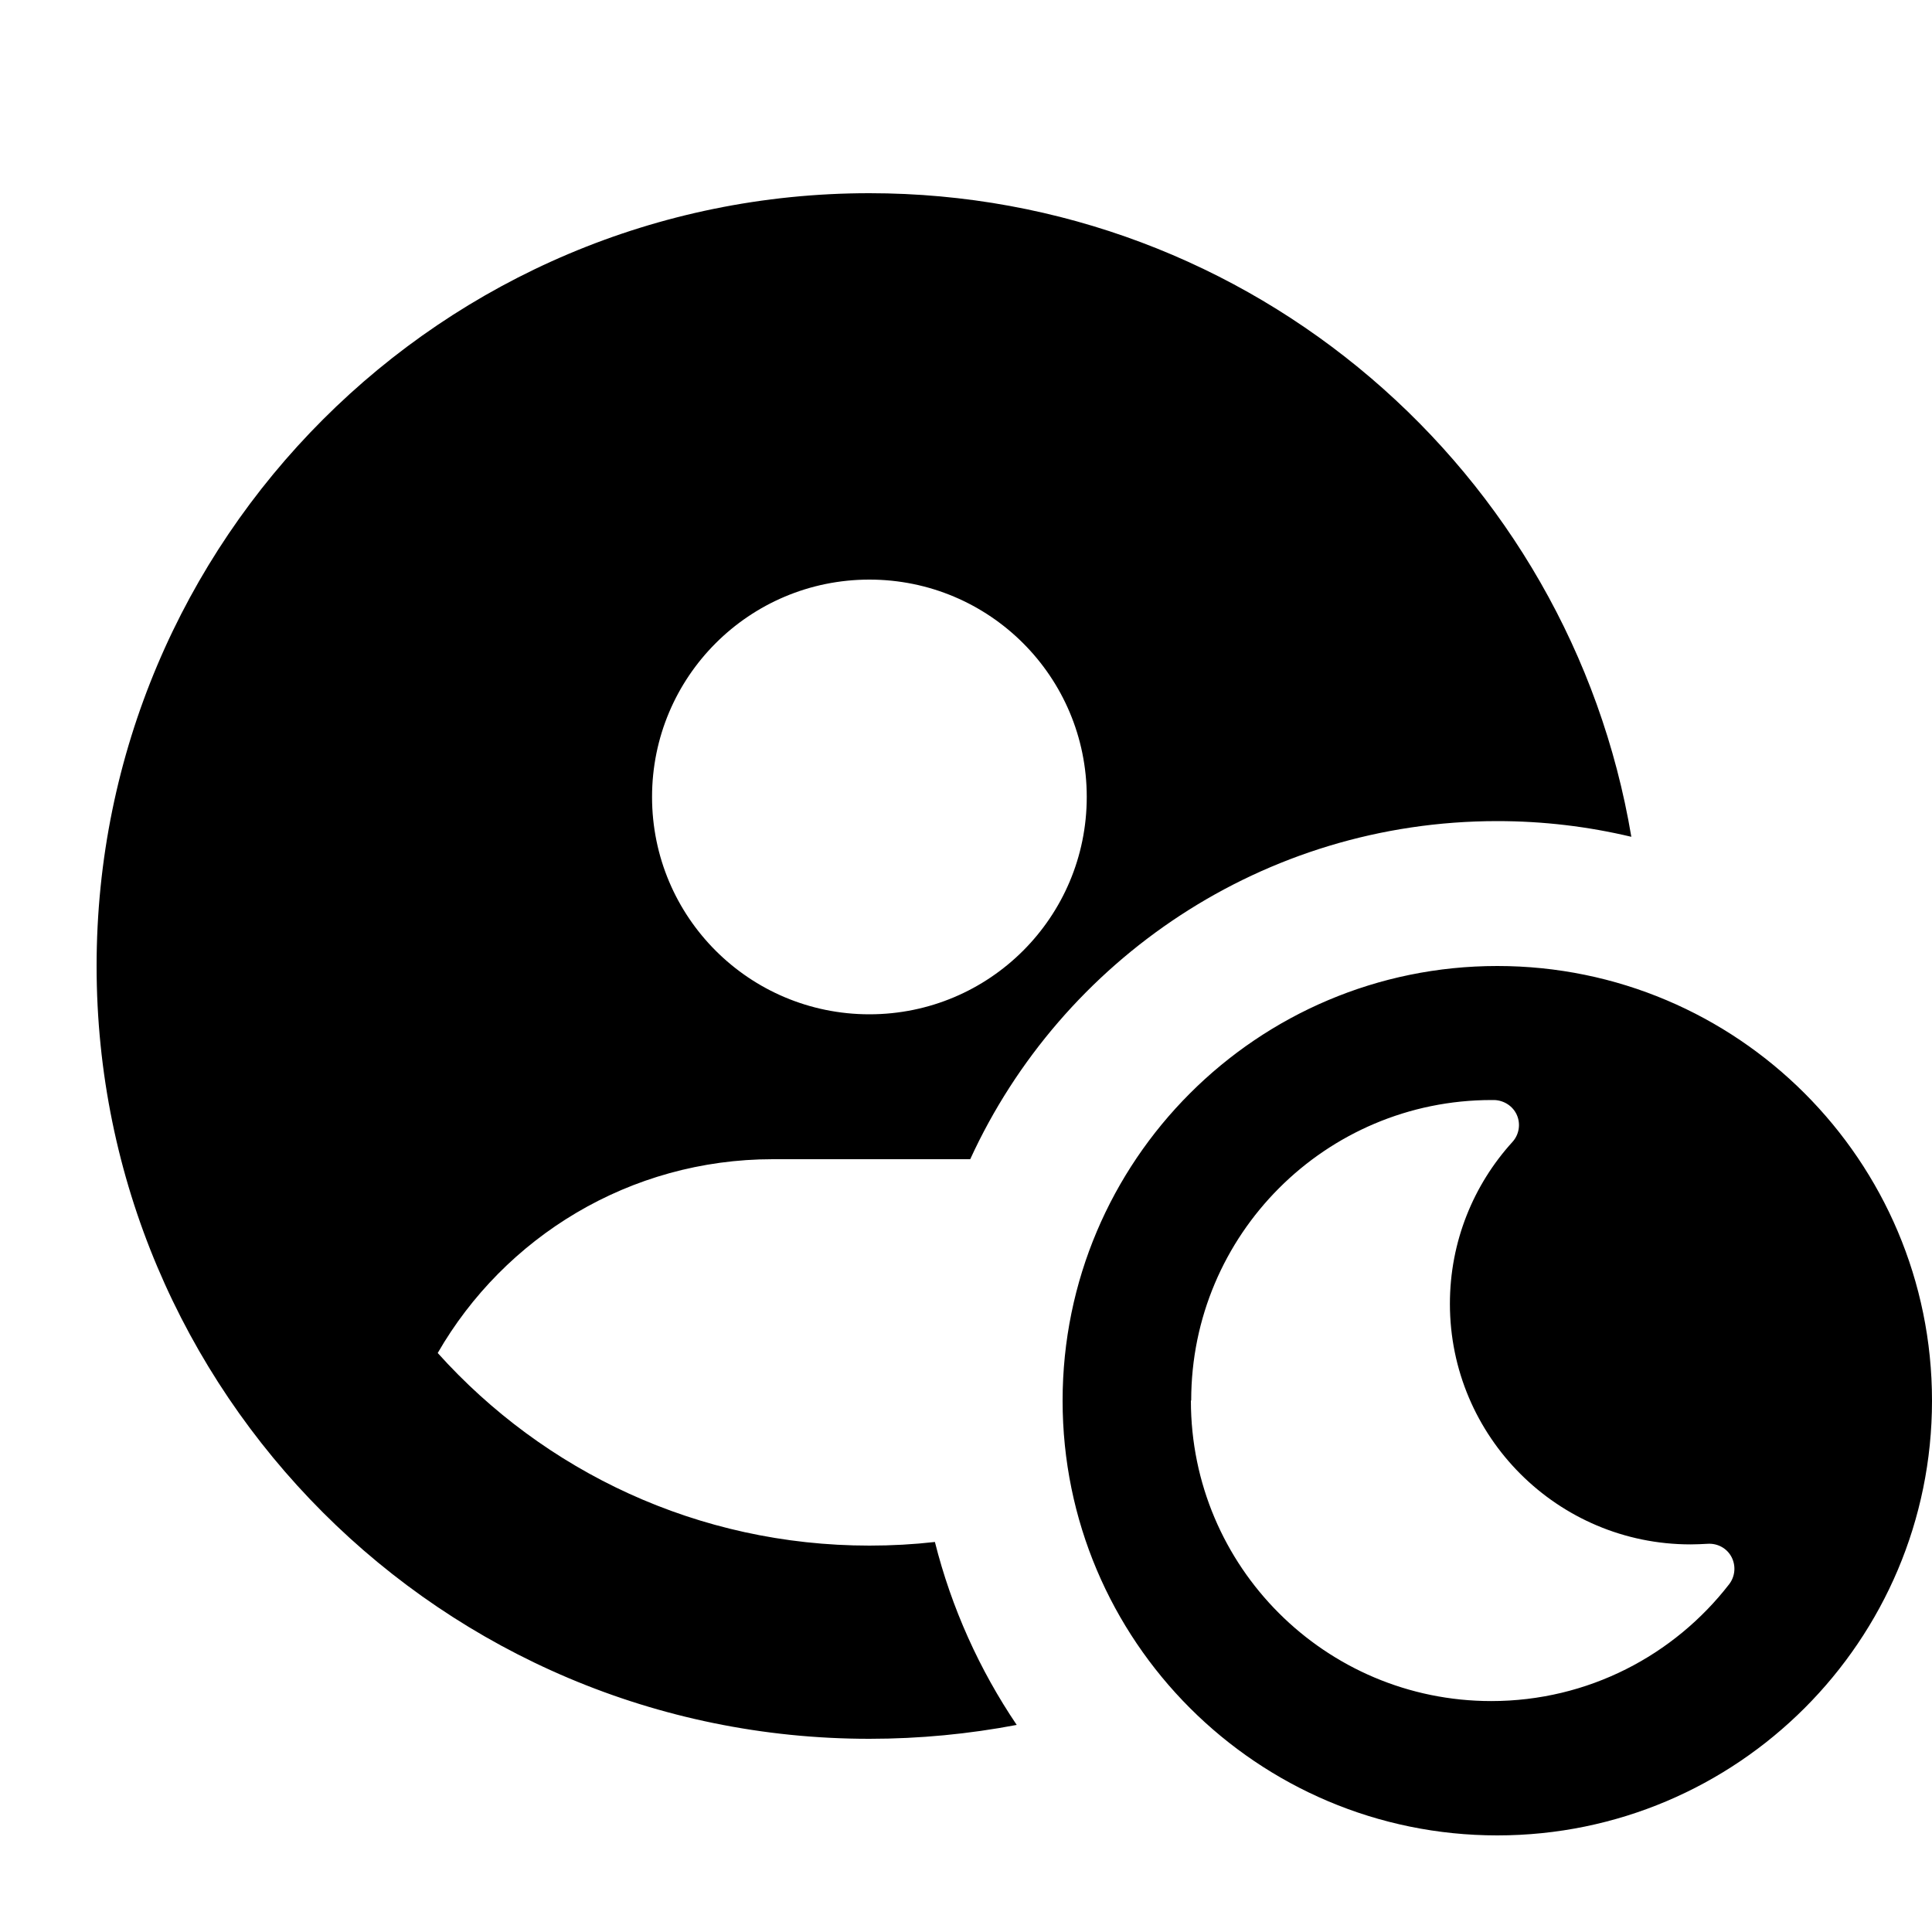 <svg xmlns="http://www.w3.org/2000/svg" viewBox="0 0 640 640"><!--! Font Awesome Pro 7.1.0 by @fontawesome - https://fontawesome.com License - https://fontawesome.com/license (Commercial License) Copyright 2025 Fonticons, Inc. --><path fill="currentColor" d="M496 272C418.5 272 351.7 317.9 321.4 384L320 384L256 384C208.6 384 167.1 409.8 145 448.2C180.2 487.4 231.2 512 288 512C295.4 512 302.6 511.6 309.7 510.8C315.2 532.7 324.5 553.2 336.8 571.4C321 574.4 304.7 576 288 576C146.6 576 32 461.4 32 320C32 178.6 146.6 64 288 64C414.8 64 520.1 156.2 540.4 277.2C526.1 273.8 511.3 272 496 272zM288 336C327.8 336 360 303.8 360 264C360 224.2 327.8 192 288 192C248.2 192 216 224.2 216 264C216 303.8 248.2 336 288 336zM496 320C575.5 320 640 384.5 640 464C640 543.5 575.5 608 496 608C416.5 608 352 543.5 352 464C352 384.5 416.5 320 496 320zM394.5 464C394.5 519 439.1 563.5 494 563.5C526.1 563.5 554.6 548.3 572.8 524.8C574.8 522.2 575.1 518.7 573.6 515.8C572.1 512.9 569 511.2 565.7 511.4C563.8 511.5 561.9 511.6 560 511.6C516 511.6 480.3 475.9 480.3 431.9C480.3 411.3 488.1 392.5 501 378.3C503.2 375.9 503.8 372.4 502.5 369.4C501.2 366.4 498.2 364.5 495 364.4L494.1 364.4C439.1 364.4 394.6 409 394.6 463.9z"/></svg>